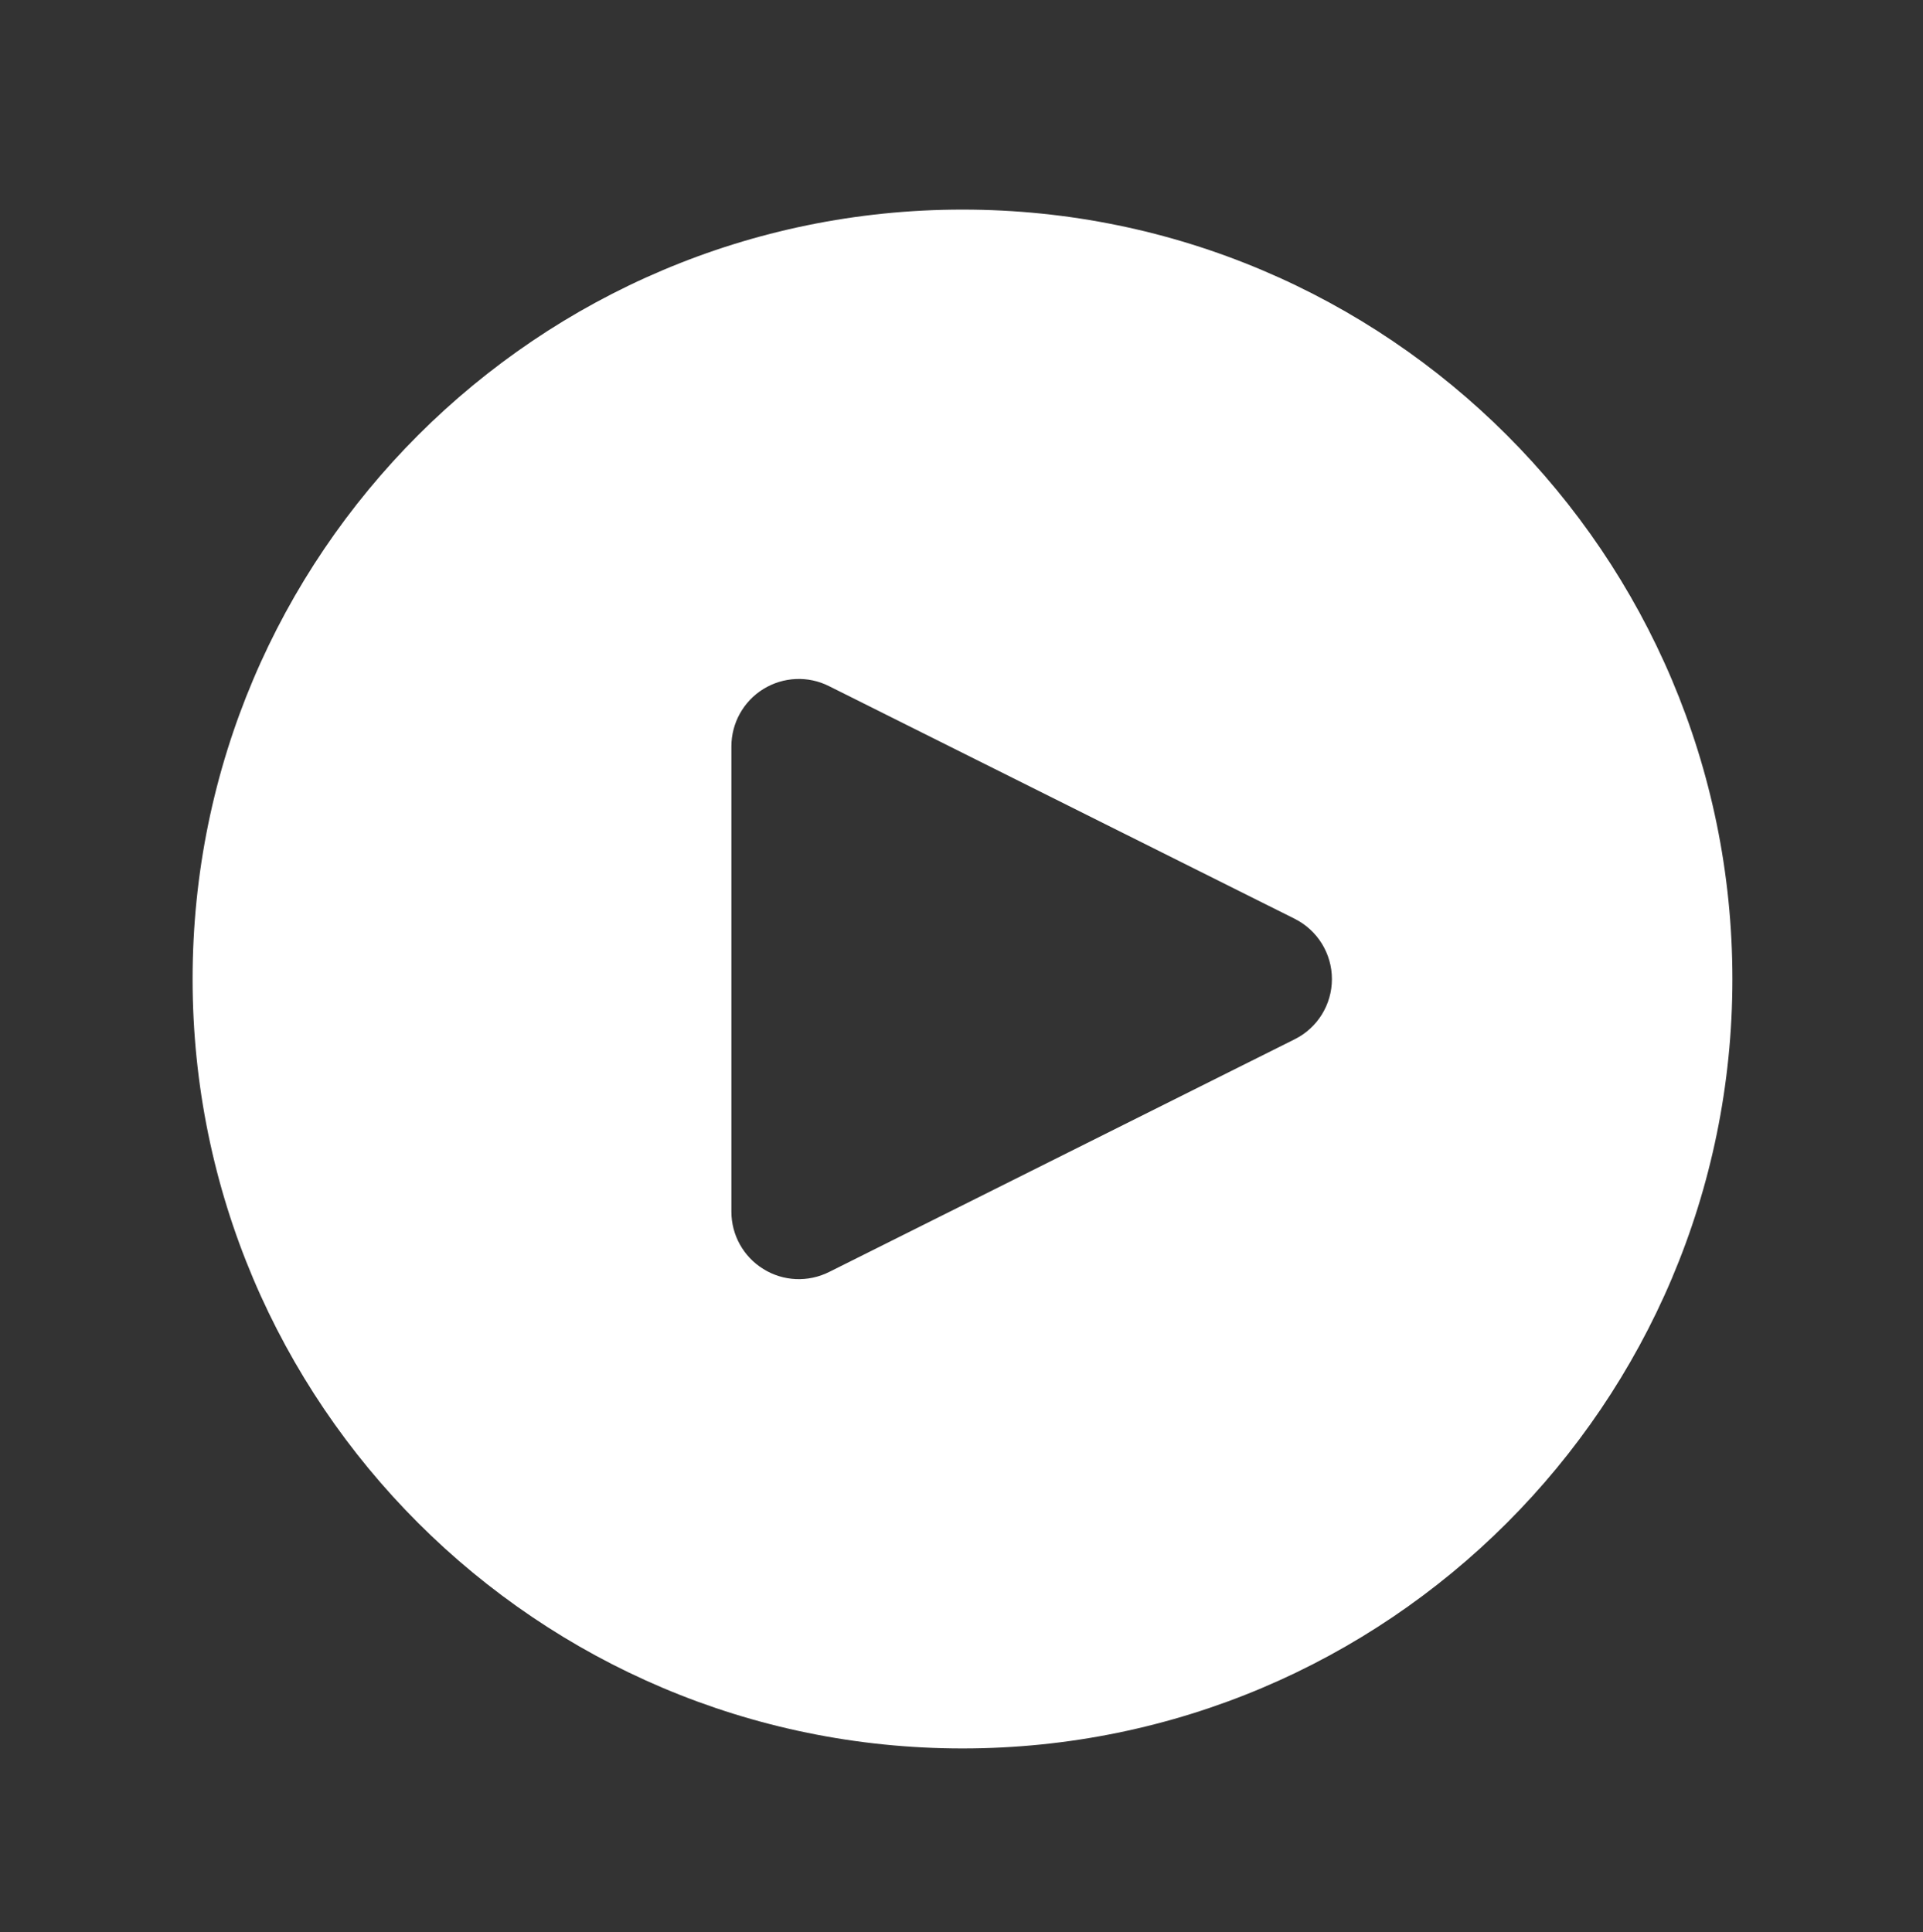 <?xml version="1.0" encoding="UTF-8" standalone="no"?>
<!DOCTYPE svg PUBLIC "-//W3C//DTD SVG 1.1//EN" "http://www.w3.org/Graphics/SVG/1.1/DTD/svg11.dtd">
<svg width="100%" height="100%" viewBox="0 0 200 201" version="1.1" xmlns="http://www.w3.org/2000/svg" xmlns:xlink="http://www.w3.org/1999/xlink" xml:space="preserve" xmlns:serif="http://www.serif.com/" style="fill-rule:evenodd;clip-rule:evenodd;stroke-linejoin:round;stroke-miterlimit:2;">
    <rect x="0" y="0" width="200" height="201" fill="#333333" stroke="none"/>
    <g transform="matrix(1,0,0,1,-270,-1883)">
        <g id="media_video" transform="matrix(0.336,0,0,0.962,289.287,27.094)">
            <rect x="-57.449" y="1930.35" width="595.732" height="207.936" style="fill:none;"/>
            <g transform="matrix(4.036,0,0,1.409,-1201.53,-817.539)">
                <path d="M357.298,1965.52C389.887,1965.52 416.345,1991.98 416.345,2024.57C416.345,2057.16 389.887,2083.61 357.298,2083.61C324.71,2083.61 298.252,2057.16 298.252,2024.57C298.252,1991.98 324.71,1965.52 357.298,1965.52ZM382.771,2019.94L347.062,2002.09C345.458,2001.28 343.553,2001.37 342.028,2002.31C340.503,2003.25 339.574,2004.92 339.574,2006.71L339.574,2042.42C339.574,2044.22 340.503,2045.88 342.028,2046.82C343.553,2047.77 345.458,2047.85 347.062,2047.05L382.771,2029.19C384.524,2028.32 385.631,2026.53 385.631,2024.57C385.631,2022.61 384.524,2020.82 382.771,2019.94Z" style="fill:white;"/>
            </g>
        </g>
    </g>
</svg>
